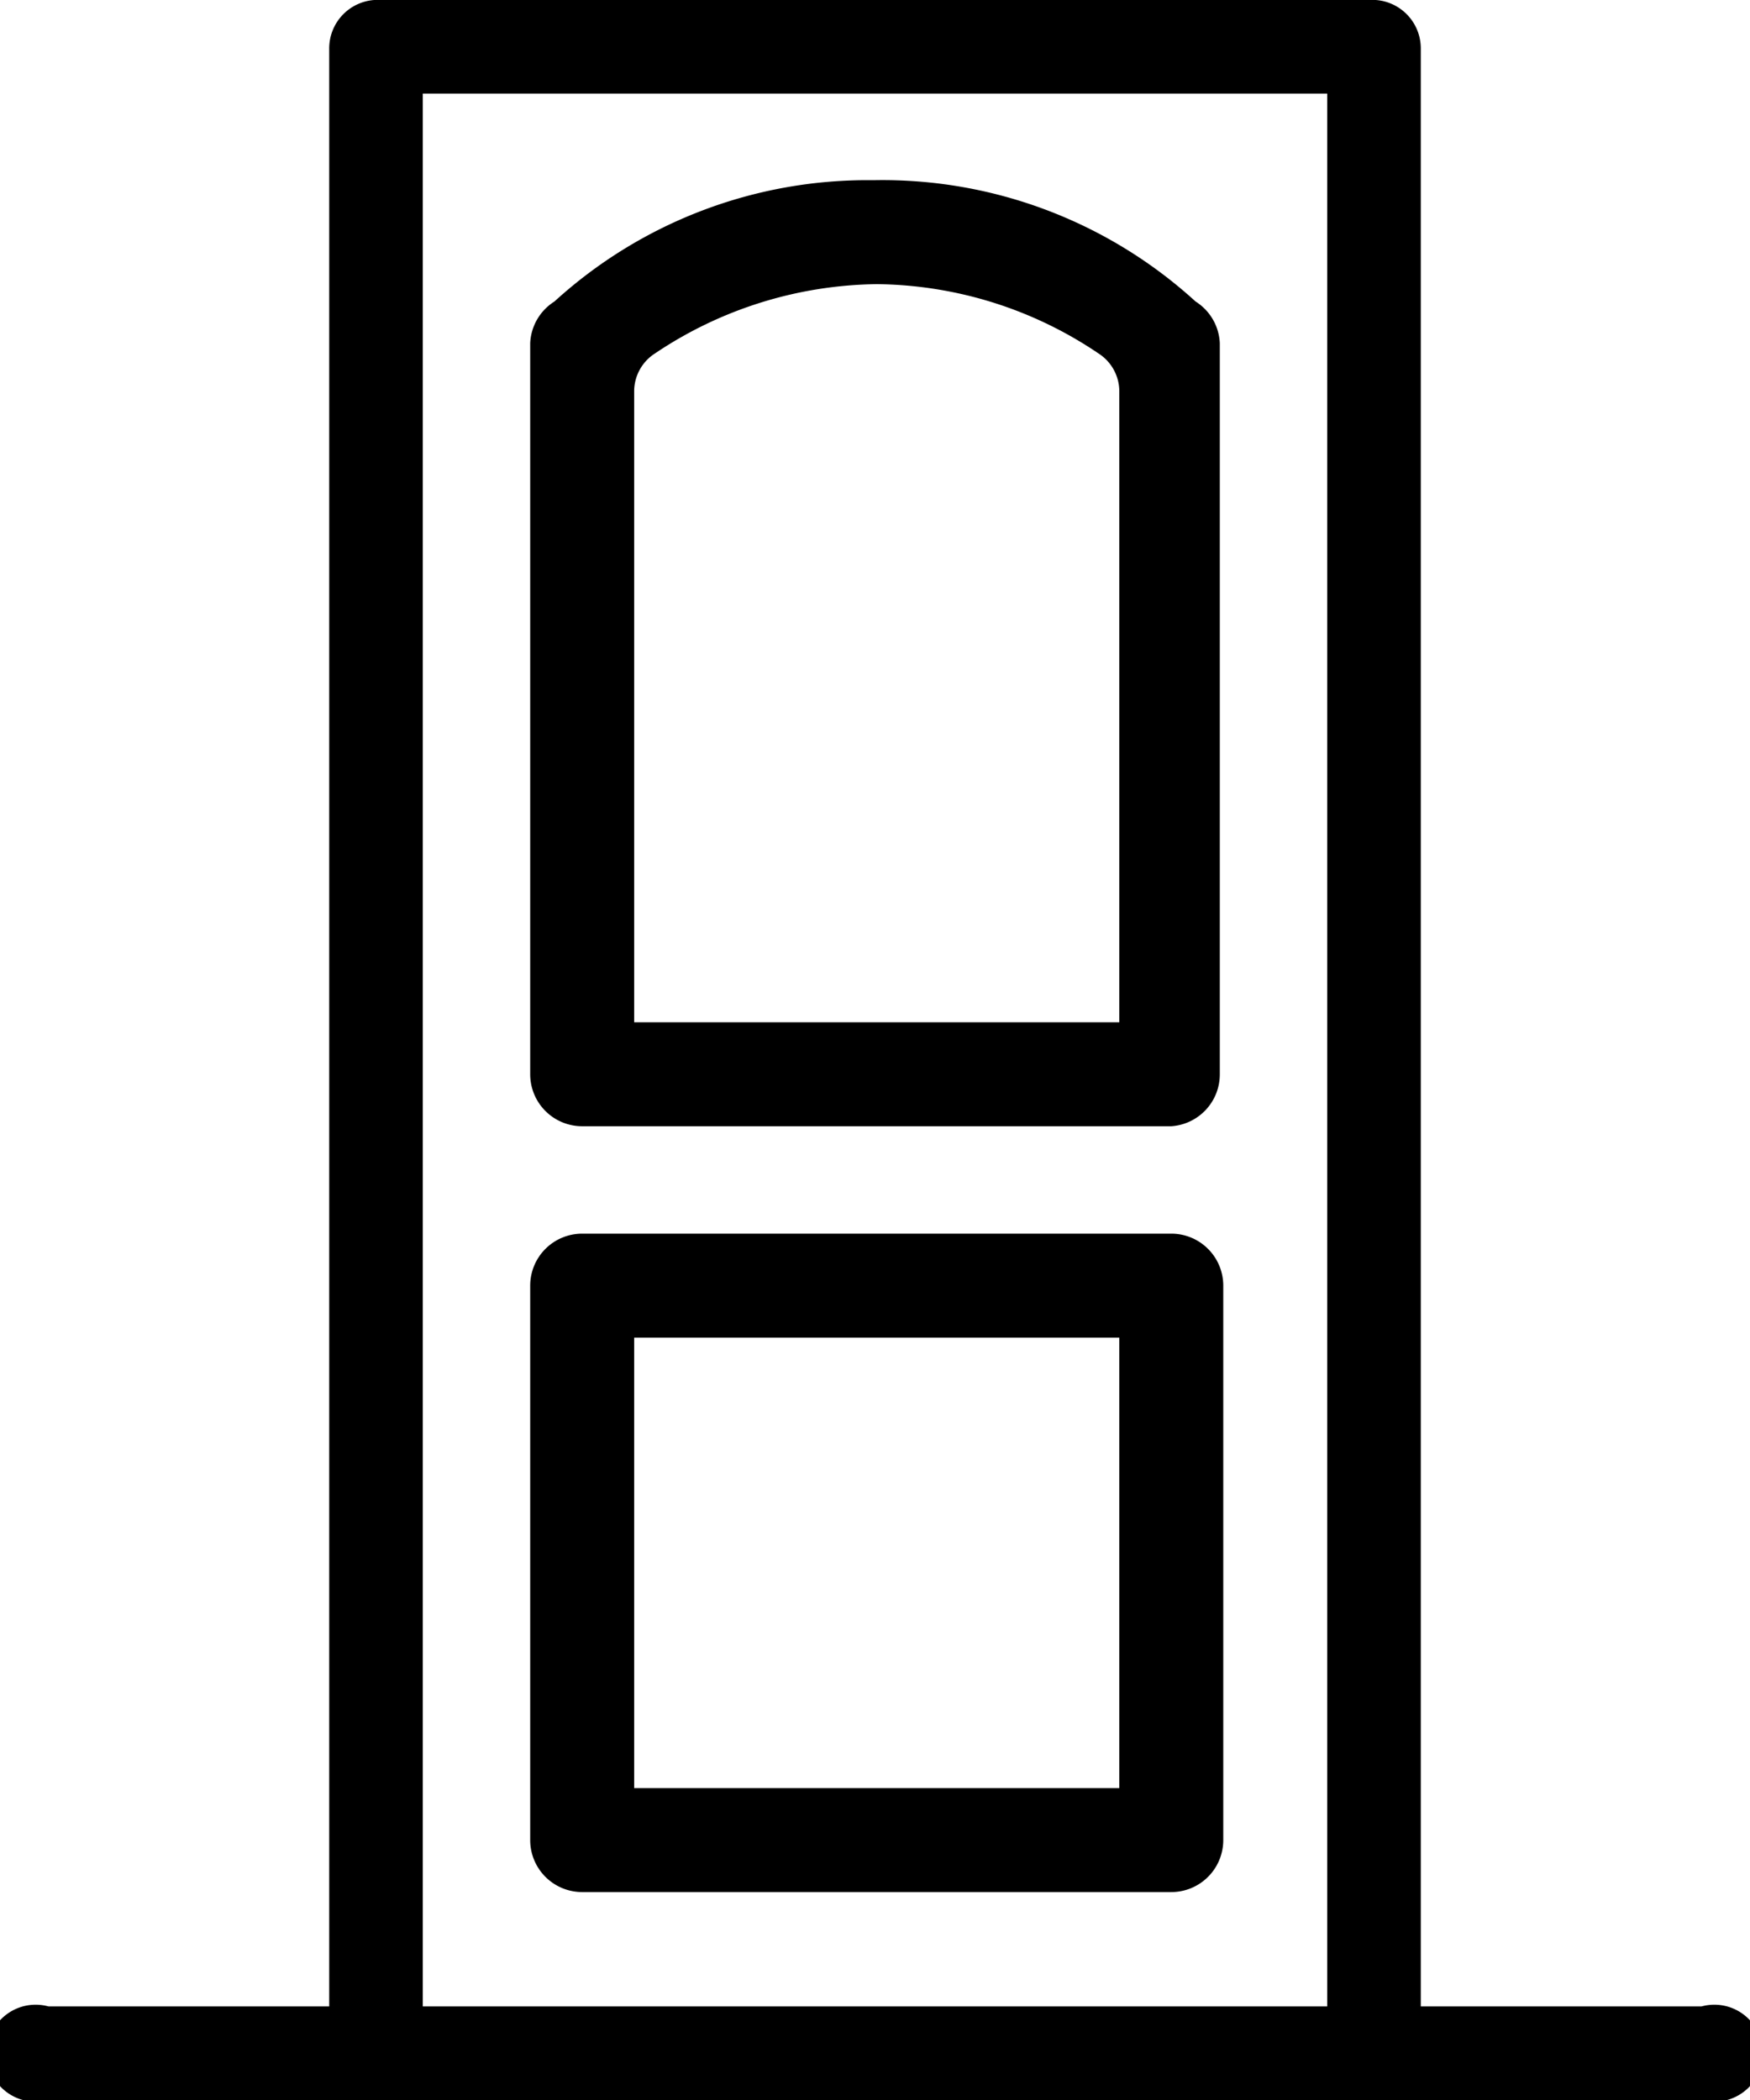 <svg xmlns="http://www.w3.org/2000/svg" viewBox="0 0 50.5 60.6"><title>Sub Cate - Noi That x Do Dung Trong Nha</title><g id="Layer_2" data-name="Layer 2"><g id="Layer_1-2" data-name="Layer 1"><path d="M16.8,32.5h17A1.5,1.5,0,0,0,35.2,31V9.9a1.5,1.5,0,0,0-.7-1.2h0a13.4,13.4,0,0,0-9.3-3.5A13.4,13.4,0,0,0,16,8.7a1.5,1.5,0,0,0-.7,1.2V31A1.5,1.5,0,0,0,16.8,32.5Zm1.5-21.2a1.3,1.3,0,0,1,.6-1.1,11.7,11.7,0,0,1,6.4-2,11.6,11.6,0,0,1,6.4,2,1.3,1.3,0,0,1,.6,1.1V29.5h-14Z"/><path d="M16.8,54.6h17a1.5,1.5,0,0,0,1.5-1.5v-16a1.5,1.5,0,0,0-1.5-1.5h-17a1.5,1.5,0,0,0-1.5,1.5v16A1.5,1.5,0,0,0,16.8,54.6Zm1.5-16h14v13h-14Z"/><path d="M49.1,57.9H41V1.4A1.4,1.4,0,0,0,39.7,0H10.8A1.4,1.4,0,0,0,9.5,1.4V57.9H1.4a1.4,1.4,0,1,0,0,2.7H49.1a1.4,1.4,0,1,0,0-2.7Zm-10.8,0H12.2V2.7H38.3Z"/></g></g></svg>